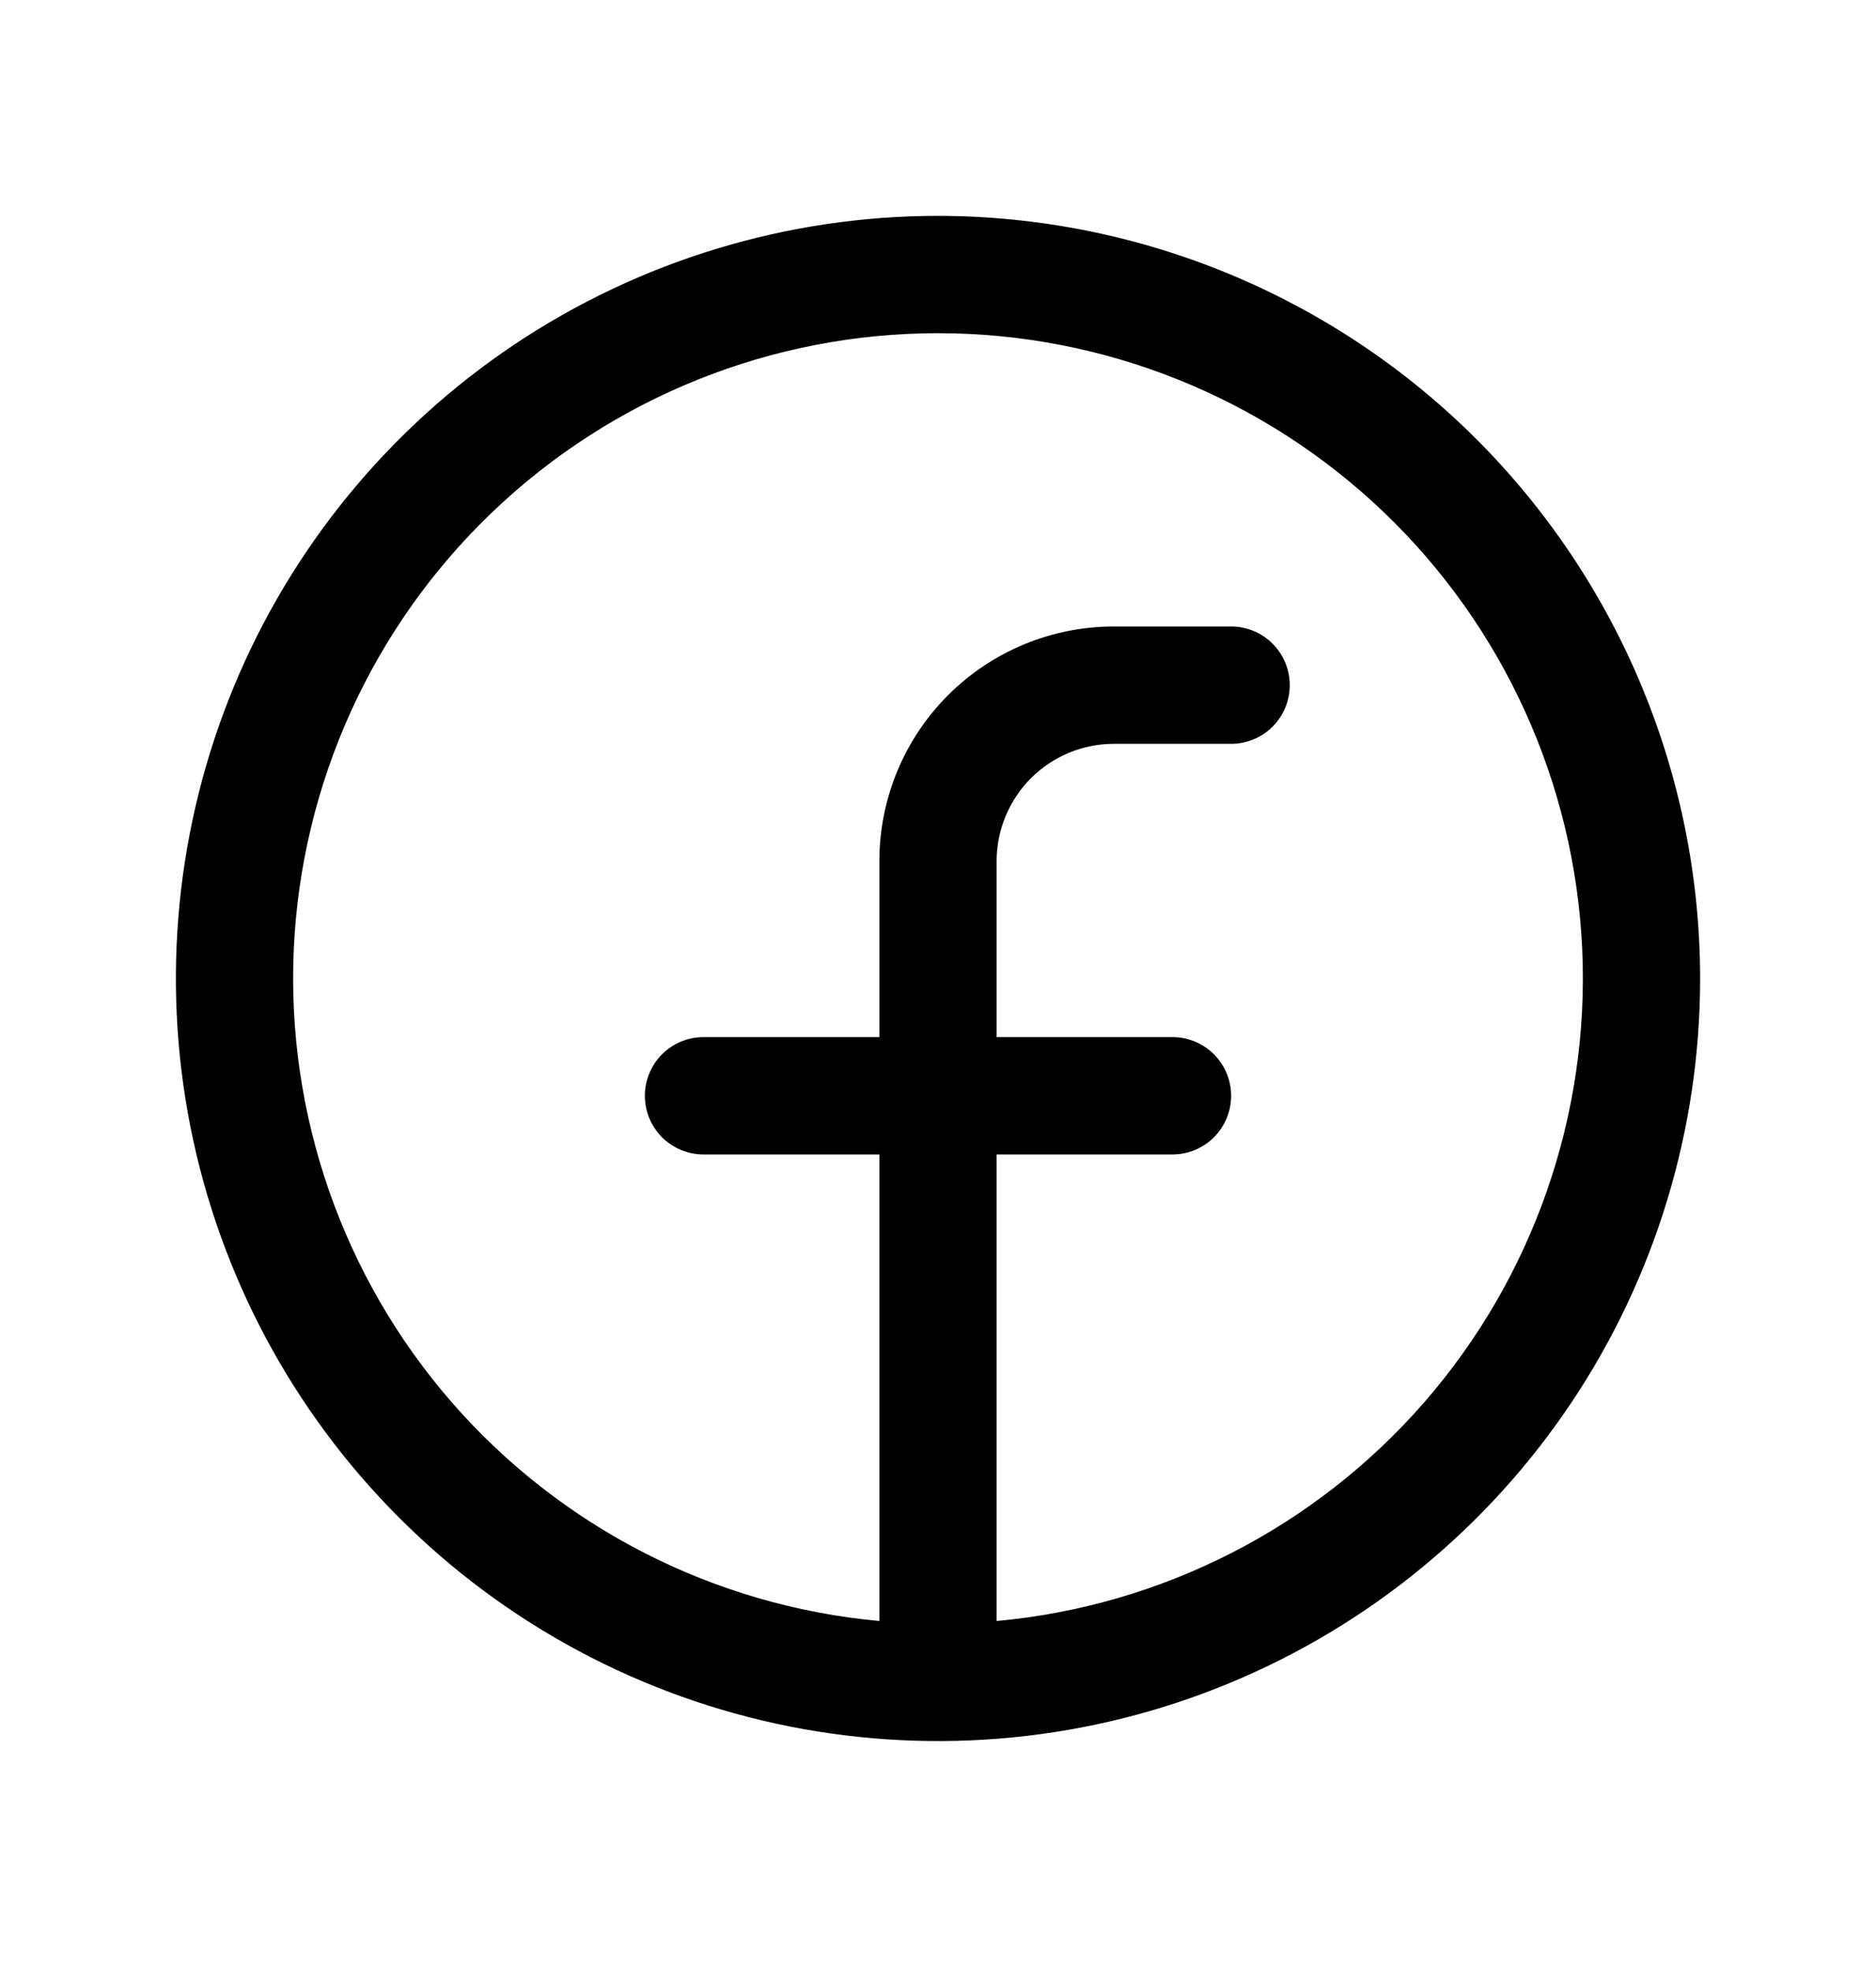<svg width="20" height="21" viewBox="0 0 20 21" fill="none" xmlns="http://www.w3.org/2000/svg">
<path d="M10 2.3C8.393 2.3 6.822 2.777 5.486 3.669C4.15 4.562 3.108 5.831 2.493 7.316C1.879 8.8 1.718 10.434 2.031 12.01C2.345 13.586 3.118 15.034 4.255 16.17C5.391 17.307 6.839 18.08 8.415 18.394C9.991 18.707 11.625 18.547 13.109 17.932C14.594 17.317 15.863 16.275 16.756 14.939C17.648 13.603 18.125 12.032 18.125 10.425C18.123 8.271 17.266 6.206 15.743 4.682C14.22 3.159 12.154 2.302 10 2.3ZM10.625 17.271V12.3H12.5C12.666 12.3 12.825 12.234 12.942 12.117C13.059 12 13.125 11.841 13.125 11.675C13.125 11.509 13.059 11.35 12.942 11.233C12.825 11.116 12.666 11.05 12.5 11.05H10.625V9.175C10.625 8.844 10.757 8.526 10.991 8.291C11.226 8.057 11.543 7.925 11.875 7.925H13.125C13.291 7.925 13.45 7.859 13.567 7.742C13.684 7.625 13.75 7.466 13.75 7.3C13.75 7.134 13.684 6.975 13.567 6.858C13.45 6.741 13.291 6.675 13.125 6.675H11.875C11.212 6.675 10.576 6.938 10.107 7.407C9.638 7.876 9.375 8.512 9.375 9.175V11.05H7.5C7.334 11.05 7.175 11.116 7.058 11.233C6.941 11.35 6.875 11.509 6.875 11.675C6.875 11.841 6.941 12 7.058 12.117C7.175 12.234 7.334 12.3 7.5 12.3H9.375V17.271C7.613 17.11 5.981 16.276 4.818 14.943C3.656 13.61 3.052 11.879 3.132 10.112C3.213 8.344 3.971 6.676 5.251 5.454C6.53 4.232 8.231 3.55 10 3.55C11.769 3.55 13.47 4.232 14.749 5.454C16.029 6.676 16.787 8.344 16.868 10.112C16.948 11.879 16.344 13.61 15.182 14.943C14.019 16.276 12.387 17.11 10.625 17.271Z" fill="black"/>
</svg>
